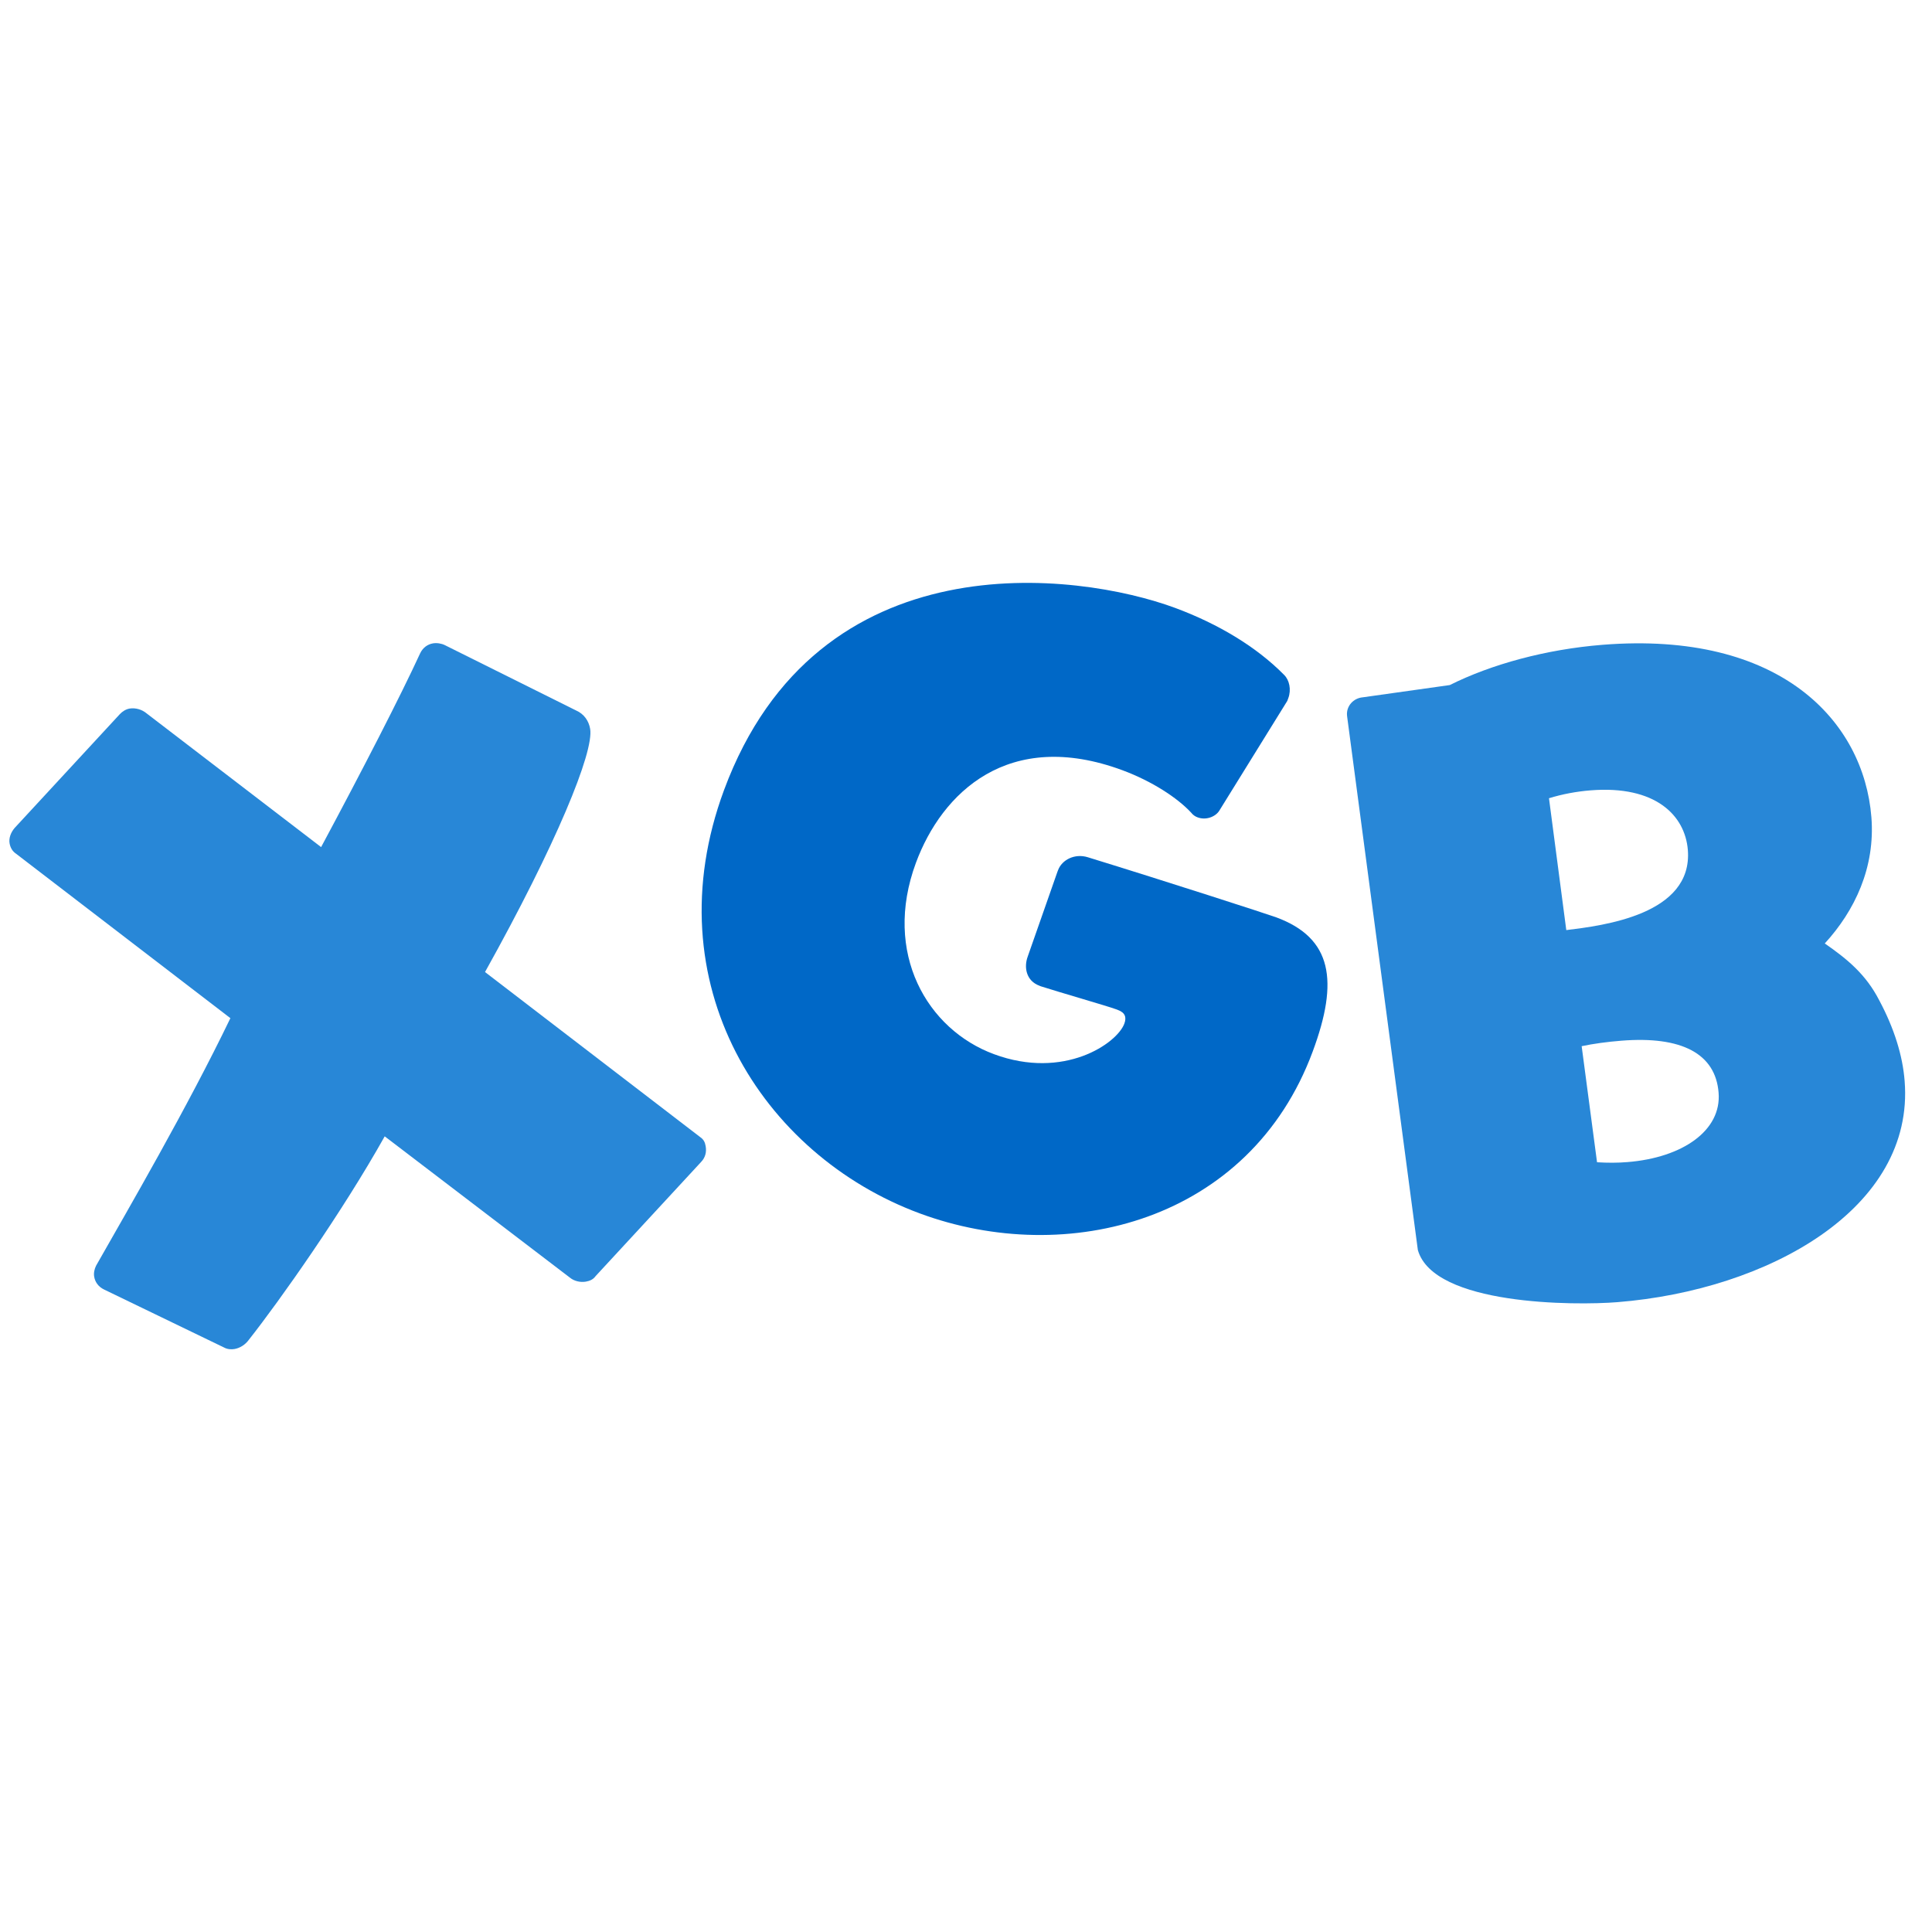 <svg width="24" height="24" viewBox="0 0 24 24" fill="none" xmlns="http://www.w3.org/2000/svg">
<g clip-path="url(#clip0_15494_8740)">
<path d="M13.889 12.547C13.977 12.58 13.996 12.637 13.967 12.716C13.876 12.962 13.217 13.418 12.347 13.095C11.521 12.79 10.962 11.843 11.378 10.718C11.7 9.848 12.527 9.044 13.943 9.568C14.312 9.705 14.626 9.911 14.797 10.095C14.817 10.122 14.849 10.144 14.876 10.153C14.981 10.193 15.098 10.146 15.145 10.073L15.991 8.707L16.004 8.672C16.043 8.567 16.017 8.447 15.951 8.383C15.609 8.036 15.135 7.751 14.599 7.552C13.386 7.103 10.156 6.677 8.994 9.815C8.105 12.215 9.465 14.347 11.425 15.073C13.253 15.75 15.526 15.172 16.307 13.062C16.633 12.184 16.549 11.653 15.855 11.396C15.749 11.357 14.491 10.95 13.513 10.649C13.351 10.599 13.191 10.68 13.143 10.811L13.136 10.829L12.767 11.882C12.718 12.013 12.745 12.183 12.912 12.245L12.929 12.252C13.143 12.321 13.758 12.498 13.863 12.537L13.889 12.547Z" fill="#0068C7"/>
<path d="M8.706 14.438C8.762 14.381 8.779 14.312 8.766 14.238C8.758 14.192 8.743 14.156 8.699 14.126L6.025 12.075C6.905 10.497 7.381 9.34 7.331 9.054C7.314 8.952 7.252 8.868 7.159 8.827L5.526 8.014C5.484 7.993 5.426 7.984 5.379 7.992C5.315 8.003 5.255 8.042 5.22 8.114C4.978 8.641 4.5 9.57 3.989 10.523L1.82 8.861C1.764 8.814 1.684 8.79 1.61 8.802C1.564 8.81 1.521 8.837 1.489 8.871L0.182 10.285C0.134 10.341 0.108 10.412 0.119 10.476C0.129 10.532 0.155 10.575 0.199 10.605L2.862 12.648C2.322 13.768 1.595 15.016 1.194 15.722C1.173 15.764 1.162 15.813 1.17 15.86C1.181 15.924 1.22 15.984 1.293 16.019L2.787 16.741C2.828 16.763 2.876 16.764 2.913 16.758C2.978 16.747 3.047 16.706 3.093 16.641C3.475 16.157 4.255 15.052 4.779 14.116L7.078 15.87C7.134 15.917 7.213 15.932 7.277 15.921C7.323 15.913 7.368 15.896 7.399 15.852L8.706 14.438Z" fill="#2887D7"/>
<path d="M17.613 15.528C17.809 16.218 19.568 16.218 20.091 16.176C21.96 16.027 23.788 15.015 23.66 13.427C23.636 13.118 23.533 12.779 23.345 12.427C23.178 12.102 22.947 11.914 22.668 11.72C23.04 11.314 23.297 10.776 23.247 10.15C23.152 8.963 22.122 7.833 19.907 8.01C19.206 8.066 18.525 8.252 18.01 8.51L16.931 8.662C16.81 8.672 16.724 8.773 16.733 8.885L16.735 8.904L17.613 15.528ZM19.242 9.916C19.407 9.865 19.583 9.832 19.76 9.818C20.564 9.754 20.932 10.128 20.967 10.558C21.031 11.362 19.914 11.498 19.457 11.554L19.242 9.916ZM19.648 12.996C19.796 12.965 19.964 12.942 20.141 12.928C20.889 12.868 21.311 13.088 21.349 13.574C21.387 14.041 20.906 14.381 20.215 14.436C20.093 14.446 19.971 14.446 19.839 14.438L19.648 12.996Z" fill="#2887D7"/>
</g>
<defs>
<clipPath id="clip0_15494_8740">
<rect width="24" height="24" fill="white"/>
</clipPath>
</defs>
</svg>
